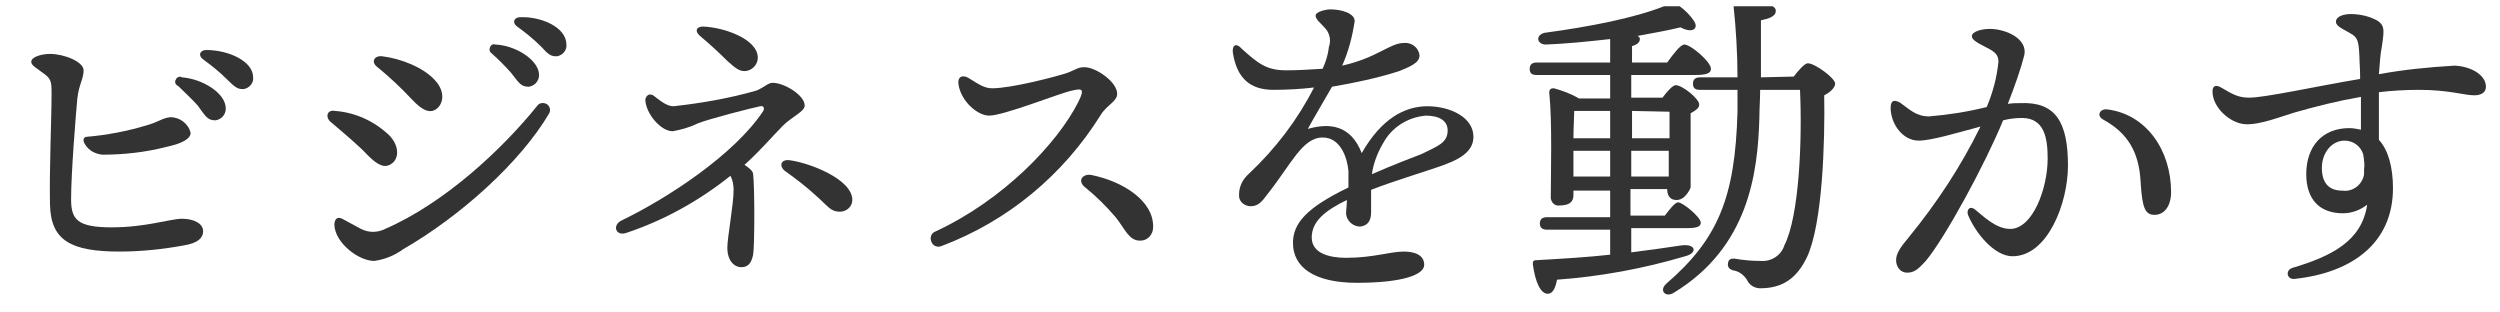 <?xml version="1.0" encoding="utf-8"?>
<!-- Generator: Adobe Illustrator 25.0.0, SVG Export Plug-In . SVG Version: 6.00 Build 0)  -->
<svg version="1.1" id="レイヤー_1" xmlns="http://www.w3.org/2000/svg" xmlns:xlink="http://www.w3.org/1999/xlink" x="0px"
	 y="0px" viewBox="0 0 320 40" style="enable-background:new 0 0 320 40;" xml:space="preserve">
<style type="text/css">
	.st0{clip-path:url(#SVGID_2_);}
	.st1{fill:#333333;}
</style>
<g>
	<defs>
		<rect id="SVGID_1_" x="-1.1" y="0.8" width="332" height="42"/>
	</defs>
	<clipPath id="SVGID_2_">
		<use xlink:href="#SVGID_1_"  style="overflow:visible;"/>
	</clipPath>
	<g class="st0">
		<path class="st1" d="M6.4,6.9c1.8,0,4.3,1,4.3,2.1s-0.6,1.8-0.8,3.6c-0.2,2.1-0.8,9.6-0.8,12.9c0,2.6,0.8,3.6,5.2,3.6
			s7.5-1.1,9-1.1s2.7,0.6,2.7,1.6c0,0.8-0.6,1.5-2.4,1.8c-2.7,0.5-5.5,0.8-8.3,0.8c-6.2,0-8.8-1.4-8.9-6s0.2-10.8,0.2-14.3
			c0-1.6-0.1-1.9-1.3-2.7C4.7,8.7,4,8.4,4,7.9C4,7.3,5.3,6.9,6.4,6.9z M18.9,16c1.4-0.4,1.9-0.9,2.9-1c1.2,0,2.3,0.8,2.6,2
			c0,0.8-1.2,1.4-3.1,1.8c-2.7,0.7-5.5,1-8.2,1c-0.9-0.1-1.7-0.5-2.2-1.3c-0.4-0.6-0.2-1,0.3-1C13.6,17.3,16.3,16.8,18.9,16z
			 M28.9,13.9c0,0.8-0.6,1.4-1.3,1.5c0,0-0.1,0-0.1,0c-1,0-1.3-0.7-2.2-1.9c-0.7-0.8-1.7-1.7-2.5-2.5c-0.3-0.1-0.5-0.5-0.3-0.8
			c0.1-0.3,0.5-0.5,0.8-0.3l0,0C25.9,10.1,28.9,11.9,28.9,13.9z M32.4,9.9c0.1,0.7-0.5,1.4-1.2,1.5c-0.1,0-0.1,0-0.2,0
			c-0.6,0-1-0.3-1.9-1.2c-1-1-2-1.8-3.1-2.6c-0.7-0.5-0.4-1.2,0.4-1.2C29.2,6.4,32.4,7.8,32.4,9.9L32.4,9.9z"/>
		<path class="st1" d="M42.9,14.2c2.6,0.2,5,1.3,6.9,3.1c1.3,1.3,1.3,2.9,0.4,3.6s-1.8,0.3-3.1-1c-1-1.1-2.9-2.7-4.9-4.4
			C41.6,14.8,42,14,42.9,14.2z M46.2,29.3c1,0.5,2.1,0.5,3.1,0c7.6-3.3,15-10.2,19.5-15.8c0.3-0.4,0.9-0.4,1.3-0.1
			c0.3,0.3,0.4,0.7,0.2,1.1c-3.7,6.3-11.4,13.2-18.7,17.4c-1.1,0.8-2.3,1.3-3.7,1.5c-2,0-5-2.3-5.1-4.6c0-0.8,0.4-1.1,1-0.8
			S45.6,29,46.2,29.3L46.2,29.3z M48.9,7.2c2.5,0.3,5.4,1.5,6.8,3.1c1.3,1.4,1.1,3,0.1,3.7c-0.8,0.5-1.7,0.2-3.1-1.3
			c-1.4-1.5-2.9-2.9-4.5-4.2C47.5,7.9,47.9,7.1,48.9,7.2L48.9,7.2z M69,9.6c0,0.8-0.6,1.4-1.3,1.5c0,0-0.1,0-0.1,0
			c-1,0-1.3-0.7-2.2-1.8c-0.8-0.9-1.6-1.7-2.5-2.5c-0.3-0.2-0.3-0.6-0.1-0.9c0.1-0.2,0.4-0.3,0.6-0.2C66,5.8,69,7.7,69,9.6z
			 M72.5,5.7c0.1,0.7-0.5,1.4-1.2,1.5c-0.1,0-0.1,0-0.2,0c-0.6,0-1-0.3-1.8-1.2c-1-1-2-1.8-3.1-2.6c-0.7-0.5-0.4-1.2,0.4-1.2
			C69.3,2.1,72.5,3.5,72.5,5.7z"/>
		<path class="st1" d="M95.3,21.1c0.6,0.4,1.1,0.8,1.1,1.2c0.2,1.5,0.2,9.3,0,10.3s-0.6,1.6-1.5,1.6s-1.8-0.8-1.8-2.5
			c0-1.3,0.8-5.5,0.8-7.4c0-0.6-0.1-1.2-0.4-1.8c-4,3.2-8.5,5.7-13.3,7.3c-1.4,0.5-1.9-1-0.6-1.6c5.8-2.8,14.4-8.4,18.1-14
			c0.2-0.4,0-0.7-0.4-0.6c-1,0.2-6.5,1.6-8,2.2c-1,0.5-2.1,0.8-3.2,1c-1.5,0-3.4-2.2-3.5-4c0-0.3,0.2-0.6,0.5-0.7
			c0.2,0,0.3,0,0.5,0.1c0.8,0.6,1.7,1.4,2.6,1.4c3.6-0.4,7.1-1,10.6-2c1-0.4,1.5-1,2.1-1c1.5,0,4.1,1.6,4.1,2.9
			c0,0.8-1.6,1.4-2.8,2.6S97.4,19.2,95.3,21.1z M90,3.4c2.7,0.1,7,1.6,7,4c0,0.9-0.8,1.7-1.7,1.7c-0.7,0-1.2-0.4-2.2-1.3
			c-1.1-1.1-2.3-2.2-3.5-3.2C88.9,4,89.1,3.4,90,3.4z M109.1,25.6c0,0.8-0.7,1.5-1.6,1.5c-1.2,0-1.5-0.7-3.1-2.1
			c-1.2-1.1-2.5-2.1-3.9-3.1c-0.8-0.6-0.6-1.5,0.5-1.4C103.5,20.8,109.1,22.9,109.1,25.6z"/>
		<path class="st1" d="M127,11.3c2.4,0,7.8-1.4,9.4-1.9c1.2-0.4,1.5-0.8,2.4-0.8c1.5,0,4.2,1.9,4.2,3.4c0,1-1.3,1.4-2.1,2.7
			c-4.8,7.7-11.9,13.6-20.4,16.8c-0.5,0.2-1.1,0-1.3-0.6c-0.2-0.5,0-1.1,0.6-1.3c8.6-4,15.5-11.2,18.2-16.5c0.9-1.8,0.5-1.8-0.8-1.5
			c-1.5,0.3-8.7,3.2-10.6,3.2c-1.4,0-3.5-1.7-3.9-3.9c-0.2-1.1,0.5-1.4,1.3-0.9C125.3,10.8,126,11.3,127,11.3z M147.6,29.1
			c0,0.9-0.7,1.7-1.6,1.7c0,0-0.1,0-0.1,0c-1.4,0-1.9-1.5-3.1-3c-1.2-1.4-2.5-2.7-4-3.9c-0.9-0.8-0.2-1.7,0.9-1.5
			C143.7,23.2,147.7,25.7,147.6,29.1L147.6,29.1z"/>
		<path class="st1" d="M188.6,17.5c0,2-1.9,3-4.6,3.9c-1.7,0.6-5.7,1.8-8.5,2.9v2.9c0,1-0.4,1.7-1.4,1.8c-0.9,0-1.7-0.7-1.8-1.6
			c0,0,0-0.1,0-0.1c0-0.5,0.1-1,0.1-1.7c-2.9,1.4-4.5,2.8-4.5,4.8s2.2,2.6,4.4,2.6c3.5,0,5.6-0.8,7.4-0.8c1.3,0,2.6,0.4,2.6,1.7
			s-2.9,2.3-8.6,2.3c-5.5,0-8.2-2-8.2-5.1c0-2.5,1.7-4.5,7.1-7.1c0-0.7,0-1.4,0-2.1c-0.2-2.1-1.2-4.3-3.3-4.3c-2.6,0-4,3.4-7.1,7.3
			c-0.6,0.8-1.1,1.5-2.1,1.5c-0.8,0-1.5-0.6-1.5-1.3c0-0.1,0-0.1,0-0.2c0-1.1,0.5-2,1.3-2.7c3.4-3.2,6.2-6.9,8.3-11
			c-1.7,0.2-3.5,0.3-5.2,0.3c-3,0-4.7-1.5-5.2-4.8c-0.1-1,0.5-1.2,1.1-0.5c2.1,1.9,3.2,2.8,5.7,2.8c1.6,0,3.1-0.1,4.7-0.2
			c0.4-0.9,0.7-1.8,0.8-2.8c0.3-0.8,0.1-1.7-0.4-2.3c-0.7-0.8-1.3-1.2-1.3-1.7s1.3-0.8,1.9-0.8c1.4,0,3.1,0.5,3.1,1.5
			c-0.3,2-0.8,3.9-1.6,5.7c4.5-1,6.1-2.9,7.9-2.9c1-0.1,1.9,0.6,2,1.6c0,1-1.4,1.5-2.6,2c-2.8,0.9-5.7,1.5-8.6,2
			c-0.8,1.4-2.4,4.1-3.1,5.4c2.8-0.8,5.5-0.5,6.9,3.1c2.5-4.4,5.5-6,8.4-6S188.6,15,188.6,17.5z M185.3,16.7c0-1.2-1-1.9-2.8-1.9
			c-2.3,0.2-4.4,1.5-5.5,3.6c-0.7,1.2-1.2,2.5-1.4,3.9c2.7-1.2,5.4-2.2,6.4-2.6C184,18.7,185.3,18.3,185.3,16.7L185.3,16.7z"/>
		<path class="st1" d="M208.8,32.3c2.4-0.3,4.5-0.6,6.5-0.9c1.8-0.2,2,1,0.4,1.4c-5.4,1.6-10.9,2.6-16.4,3c-0.2,1-0.5,1.8-1.2,1.8
			c-0.9,0-1.6-1.5-1.9-3.8c0-0.4,0.1-0.5,0.5-0.5c3.6-0.2,6.7-0.4,9.4-0.7v-3.2h-8.1c-0.5,0-0.9-0.2-0.9-0.8s0.4-0.8,0.9-0.8h8.1
			v-3.4h-4.7v0.6c0,0.9-0.6,1.3-1.8,1.3c-0.5,0.1-1-0.3-1.1-0.9c0-0.1,0-0.2,0-0.2c0-2.8,0.2-9.6-0.2-13.4c0-0.3,0.2-0.5,0.5-0.5
			c0,0,0.1,0,0.1,0c1.1,0.3,2.2,0.7,3.2,1.3h4V9.6h-9.4c-0.6,0-0.9-0.2-0.9-0.8s0.4-0.8,0.9-0.8h9.4V5c-2.7,0.3-5.6,0.6-8.2,0.7
			c-1.2,0-1.4-1.2-0.2-1.5c5.9-0.8,11.5-1.9,15.3-3.4c1-0.5,1.2-0.6,2,0c0.7,0.5,1.4,1.2,1.9,2c0.5,0.9-0.3,1.5-1.8,0.7
			c-1.6,0.4-3.4,0.7-5.5,1.1c0.2,0.1,0.3,0.2,0.3,0.4c0,0.4-0.3,0.7-1,0.9v2.1h4.5c0.8-1.1,1.7-2.3,2.2-2.3c0.8,0,3.4,2.2,3.4,3.1
			c0,0.6-0.6,0.8-2.1,0.8h-8.1v2.9h4c0.6-0.8,1.3-1.6,1.7-1.6c0.8,0,3,1.7,3,2.5c0,0.5-0.6,0.8-1.1,1.1v9.5c0,0-0.6,1.6-1.8,1.6
			c-1,0-1.2-0.8-1.2-1.4h-4.7v3.4h4.4c0.6-0.8,1.3-1.7,1.7-1.7c0.6,0,2.9,1.9,2.9,2.6c0,0.5-0.5,0.7-1.7,0.7h-7.2L208.8,32.3z
			 M206.1,14.2h-4.6c0,0.7-0.1,2.2-0.1,3.5h4.7V14.2z M206.1,22.6v-3.3h-4.7v3.3H206.1z M208.9,14.2v3.5h4.8v-3.4L208.9,14.2z
			 M213.6,22.6v-3.3h-4.8v3.3H213.6z M229.6,9.8c0.6-0.8,1.4-1.7,1.8-1.7c0.9,0,3.5,1.9,3.5,2.6c0,0.5-0.6,1.1-1.4,1.5
			c0.1,5.9-0.2,16.4-2.2,20.7c-1.3,2.7-3.1,4-6,4c-0.7,0-1.4-0.4-1.7-1.1c-0.4-0.6-1-1.1-1.8-1.2c-0.6-0.2-0.7-0.6-0.6-1
			s0.3-0.5,0.8-0.5c1.1,0.2,2.3,0.3,3.4,0.3c1.3,0.1,2.6-0.7,3-2c1.9-3.7,2.3-13.5,2-19.9h-5.1c0,1.2-0.1,2.4-0.1,3.6
			c-0.2,7.1-1.4,16.6-11,22.4c-1,0.6-1.9-0.3-0.9-1.2c6.6-5.7,8.8-11,9.1-22c0-0.8,0-1.8,0-2.8h-4.8c-0.6,0-0.9-0.2-0.9-0.8
			s0.4-0.8,0.9-0.8h4.8c0-3-0.2-6.3-0.5-9.1c0-0.3,0.2-0.6,0.5-0.7c0.1,0,0.1,0,0.2,0c1.8,0,4.8,0.3,4.7,1.3c0,0.7-0.9,1-1.9,1.2
			v7.3L229.6,9.8z"/>
		<path class="st1" d="M264.7,21.2c0,4.8-2.6,11.6-7.1,11.6c-2.3,0-4.7-2.9-5.7-5.3c-0.2-0.6,0.2-1.3,1-0.6c1,0.8,2.6,2.4,4.4,2.4
			c2.9,0,4.8-5.2,4.8-9c0-2.6-0.4-5.2-3.3-5.2c-0.8,0-1.6,0.1-2.4,0.3c-2.3,5.6-7.4,15-9.9,18c-1,1.1-1.5,1.5-2.4,1.5
			s-1.4-0.8-1.4-1.6s0.5-1.6,1.6-2.9c3.6-4.4,6.7-9.1,9.2-14.2c-3,0.8-6.3,1.8-7.9,1.8c-2.1,0-3.6-2.2-3.6-4.2c0-1,0.5-1.1,1.3-0.6
			c1.1,0.8,2,1.7,3.6,1.7c2.5-0.2,5-0.6,7.4-1.2c0.8-1.9,1.3-3.8,1.5-5.8c0-0.9-0.5-1.3-1.5-1.8c-1.6-0.8-1.9-1.1-1.9-1.5
			c0-0.5,1.1-0.9,2.3-0.9c2.1,0,4.9,1.3,4.4,3.4c-0.4,1.6-1.2,3.9-2.1,6.2c0.5-0.1,1.1-0.1,1.6-0.1C263.1,13,264.7,15.6,264.7,21.2
			L264.7,21.2z M277.9,24.6c0,1.8-0.9,2.9-2.1,2.9s-1.6-0.8-1.8-4.2c-0.2-3.9-1.7-6.3-4.8-8c-0.9-0.5-0.4-1.4,0.5-1.3
			C274.7,14.6,277.9,19.2,277.9,24.6L277.9,24.6z"/>
		<path class="st1" d="M318.2,11.1c0,0.8-0.7,1.1-1.5,1.1c-1.3,0-3.2-0.7-7.1-0.7c-1.7,0-3.4,0.1-5.1,0.3v6.1
			c1.2,1.3,1.8,3.5,1.8,6.2c0,6.9-5.1,10.8-12.6,11.6c-1,0.1-1.2-1.1-0.3-1.4c5-1.5,8.9-3.4,9.6-8.1c-0.9,0.7-2,1.1-3.1,1.1
			c-3.1,0-4.7-1.9-4.7-5c0-3.6,2.1-5.9,5.5-5.9c0.5,0,1,0.1,1.5,0.2c0-1.3,0-2.8,0-4.2c-2.9,0.5-5.7,1.2-8.5,2
			c-1.7,0.5-4.4,1.6-6.3,1.5s-4.2-2.1-4.2-4.2c0-0.7,0.4-0.9,1.1-0.5c1.4,0.8,2.1,1.3,3.6,1.3c2,0,8.3-1.4,14.2-2.4
			c0-1.3-0.1-2.3-0.1-3c-0.1-1.8-0.2-2.3-1.1-2.8c-0.8-0.5-1.9-0.9-1.9-1.5c0-0.8,1.2-1,1.9-1c1.2,0,2.5,0.3,3.5,0.9
			c0.8,0.6,0.8,1.1,0.5,3.1c-0.2,1-0.3,2.3-0.4,3.7c3.2-0.6,6.4-0.9,9.7-1.1C316.3,8.5,318.2,9.6,318.2,11.1L318.2,11.1z
			 M302.5,19.8c-0.3-1.1-1.3-1.8-2.4-1.8c-1.6,0-2.9,1.5-2.9,3.5c0,1.8,0.8,2.9,2.6,2.9c1.4,0.2,2.6-0.8,2.8-2.1c0-0.2,0-0.4,0-0.6
			C302.7,21.1,302.6,20.5,302.5,19.8L302.5,19.8z"/>
		<path class="st1" d="M1.2,90.6H0.9c-0.4,0-0.8-0.3-0.9-0.7c0,0,0-0.1,0-0.1V63.3c0-0.5,0.3-0.8,0.7-0.9c0,0,0.1,0,0.1,0h12.4
			c0.5,0,0.8,0.3,0.9,0.8c0,0,0,0.1,0,0.1v0.3c0,0.4-0.3,0.8-0.7,0.9c0,0-0.1,0-0.1,0H2.8c-0.6,0-0.7,0.2-0.7,0.8v24.5
			c0,0.5-0.3,0.8-0.8,0.9C1.3,90.6,1.3,90.6,1.2,90.6z"/>
		<path class="st1" d="M24.7,76.1c0.1,2.8-1,5.5-3.1,5.6c-0.9,0.1-1.6-0.5-1.7-1.4c0,0,0-0.1,0-0.1c-0.1-1.8,1.5-2,2.2-4.5
			c0.3-1.1,0.3-2.3,0.2-3.4c0-1,1.1-1.1,1.5-0.3C24.3,73.3,24.6,74.7,24.7,76.1z M29.2,81.1c0,3.1,0.2,16.3,0.2,18.1
			c0,1-0.6,1.5-2,1.5c-0.6,0.1-1.2-0.4-1.3-1c0-0.1,0-0.2,0-0.2c0-1.9,0.4-14.2,0.4-17.5c0-1.8,0.1-14.3-0.6-18.6
			c-0.1-0.4,0.2-0.6,0.5-0.6c2.9,0,5,0.3,5,1.3c0,0.7-0.9,1.2-2.2,1.5C29.2,68.6,29.2,79.4,29.2,81.1L29.2,81.1z M31.2,73.5
			c-0.2-0.7-0.6-1.4-0.9-2.1c-0.5-1,0.2-1.8,1.3-1.1c1.8,1.1,3.3,2.4,3.1,3.9c-0.1,1-0.9,1.7-1.9,1.6c0,0-0.1,0-0.1,0
			C31.6,75.6,31.5,74.6,31.2,73.5L31.2,73.5z M53.4,76.9c0.8-1.2,1.9-2.6,2.5-2.6c0.8,0,3.7,2.3,3.7,3.4c0,0.5-0.7,0.9-2.2,0.9H32.7
			c-0.5,0-0.9-0.2-0.9-0.8s0.4-0.8,0.9-0.8h10.8v-3.4h-7.3c-0.5,0-0.9-0.2-0.9-0.8s0.4-0.8,0.9-0.8h7.3c0-1.1,0-2.2,0-3.2h-8.6
			c-0.5,0-0.9-0.2-0.9-0.8s0.4-0.9,0.9-0.9h8.6c0-1.5-0.1-2.7-0.2-3.5c0-0.4,0.2-0.6,0.6-0.6c0.7,0,4.8,0.1,4.8,1.2
			c0,0.9-0.9,1.3-2.2,1.6v1.3h5.8c0.8-1.2,1.9-2.6,2.5-2.6c0.8,0,3.7,2.3,3.7,3.4c0,0.5-0.7,0.9-2.2,0.9h-9.8v3.2h4.5
			c0.8-1.1,1.7-2.3,2.2-2.3c0.8,0,3.4,2.2,3.4,3.2c0,0.6-0.6,0.8-2,0.8h-8.1v3.4L53.4,76.9z M50.8,81.5c0.6-0.8,1.4-1.6,1.7-1.6
			c1,0,3.6,2.1,3.6,2.8c0,0.6-0.7,0.9-1.5,1.3c-0.1,3.2,0,8.4-0.1,12.9c-0.1,2-1.8,3.6-3.8,3.5c0,0-0.1,0-0.1,0
			c-1.6,0-0.6-1.5-3.4-2.4c-0.9-0.3-0.7-1.3,0.1-1.3c0.3,0,2,0.2,2.7,0.2c1,0,1.5-0.4,1.5-1.3c0-0.7,0-1.6,0.1-2.6H39.8v6.2
			c0,0.9-0.6,1.3-1.9,1.3c-0.6,0.1-1.1-0.4-1.2-0.9c0-0.1,0-0.1,0-0.2c0-3.4,0.3-14.4-0.1-18.8c0-0.3,0.2-0.5,0.5-0.6
			c0,0,0.1,0,0.1,0c1.2,0.3,2.4,0.7,3.5,1.4L50.8,81.5z M40.5,83.2c-0.2,0.1-0.4,0.1-0.7,0.2c0,0.6,0,1.7-0.1,2.9h11.8v-3.1
			L40.5,83.2z M51.5,91.4V88H39.8v3.4L51.5,91.4z"/>
		<path class="st1" d="M65.6,80.8c1.6-0.5,3-1.4,4-2.8c0.7-1.1,1.2-2.3,1.2-3.7c0-0.6,0.1-0.9,0.8-0.9c1.7,0,4.1,0.7,4.1,1.6
			s-0.7,1-2.2,1.1c-0.3,1.1-0.8,2-1.6,2.9c-1,1.3-2.6,2.5-5.8,3.2C65.2,82.4,64.5,81.3,65.6,80.8z M66.5,73c-0.6,0-0.9-0.2-0.9-0.8
			s0.4-0.8,0.9-0.8h7.8c0-0.9,0-1.9,0-2.9h-6.5c-0.6,0-0.9-0.2-0.9-0.8s0.4-0.8,0.9-0.8h6.5c0-1.1,0-2.2-0.1-3.3
			c-0.1-0.3,0.1-0.6,0.4-0.6c0.1,0,0.1,0,0.2,0c0.7,0,4,0.2,4,1.1c0,0.6-0.7,0.9-1.8,1.1v1.6h2.7c0.7-1,1.6-2.1,2.1-2.1
			c0.7,0,3.1,2.2,3.2,3c0,0.6-0.7,0.8-1.8,0.8H77v2.9h4c0.7-1,1.5-2,1.9-2c0.7,0,3,2,3,2.8c0,0.6-0.6,0.8-1.8,0.8L66.5,73z M77,87.6
			c2.5-0.4,4.7-0.8,6.7-1.1c1.8-0.3,2.1,0.9,0.4,1.5c-5,1.6-10.1,2.6-15.3,3.2c-0.2,1-0.5,1.8-1.1,1.8c-0.9,0-1.6-1.5-1.9-3.7
			c0-0.4,0.1-0.6,0.5-0.6c3-0.2,5.6-0.4,8-0.7c0-1.1,0-2.3,0-3.4h-6.2c-0.5,0-0.9-0.2-0.9-0.8s0.3-0.9,0.9-0.9h6.3c0-1,0-2-0.1-2.9
			c-0.1-0.3,0.1-0.6,0.4-0.6c0.1,0,0.1,0,0.2,0c0.7,0,4,0.2,4,1.1c0,0.6-0.7,0.9-1.7,1.1v1.3h2.6c0.6-0.9,1.4-1.8,1.8-1.8
			c0.6,0,2.9,2,3,2.7c0,0.5-0.6,0.8-1.8,0.8H77L77,87.6z M72.6,93c0.2,1.3,0.3,2.5,0.1,3.8c-0.6,2.7-2.1,4-4.4,4
			c-0.9,0-1.6-0.7-1.6-1.5c0,0,0-0.1,0-0.1c0-1.5,1.9-1.9,3.2-3.1c0.8-0.7,1-1.7,1.2-2.9c0-0.4,0.4-0.7,0.8-0.7
			C72.3,92.5,72.5,92.7,72.6,93z M79.8,75.4v1.5c0,0,0.4,0.4,1.7,0.4s1.6-0.4,1.8-0.8c0.3-0.6,0.5-1.2,0.6-1.8
			c0.3-1,1.3-0.8,1.3,0.2c0,2.1,0.8,2.1,0.8,2.9c0,1.3-1.8,1.9-4.7,1.9c-3.5,0-4.2,0-4.2-1.6c0-0.7-0.1-3.5-0.1-3.8
			c0-0.6,0.1-0.8,0.7-0.8s3.3,0.4,3.3,1.2C81,75.1,80.6,75.3,79.8,75.4z M82.3,98.8c-0.2,1-1.2,1.6-2.2,1.3c-0.1,0-0.2-0.1-0.4-0.1
			c-1-0.4-1-1.5-1.2-2.9c-0.1-0.9-0.4-1.9-0.6-2.8s0.5-1.6,1.5-0.9C81.3,94.8,83.1,96.8,82.3,98.8z M95.8,70.4
			c0.6-0.8,1.3-1.6,1.8-1.6c0.9,0,3.3,2.2,3.3,3.1c0,0.6-0.9,1.1-2.1,1.5c-0.7,8.7,1,14.6,2.3,14.6c0.3,0,0.5-0.2,0.7-0.5
			s0.6-1,0.9-1.5c0.5-0.9,1.3-0.7,1.2,0.3c0,0.8-0.2,1.8-0.2,2.7s0.3,1.5,0.3,2.3s-0.3,1.1-1.2,1.1c-4,0-7.3-6.4-6.8-20.4H93
			c0,2.5-0.1,5.1-0.5,7.6c1.4,1,2.5,2.3,3.2,3.8c0.4,1.3-0.2,2.1-0.9,2.3s-1.3-0.2-2-1c-0.3-0.5-0.8-1-1.2-1.6
			c-0.1,0.4-0.3,0.8-0.5,1.2c-1.8,4.1-5,6.5-9.7,8c-1,0.4-1.6-0.8-0.6-1.3c3.9-2,5.9-3.6,7.5-6.7c0.5-1.1,0.9-2.3,1.1-3.6
			c-1-0.9-2-1.8-3-2.6c-0.7-0.5-0.3-1.6,0.8-1.2c0.9,0.3,1.8,0.7,2.7,1.1c0.2-2,0.2-4.1,0.2-6h-2.9c-0.6,0-0.9-0.2-0.9-0.8
			s0.4-0.8,0.9-0.8h2.9v-0.9c0-1.9-0.2-3.9-0.4-5.8c-0.1-0.5,0-0.7,0.6-0.7c1.3,0,4.6,0.5,4.6,1.3c0,0.6-0.4,1-1.9,1.3v4.7
			L95.8,70.4z M92,98.4c-0.2,1-1.1,1.8-2.2,1.6c-0.1,0-0.2,0-0.3-0.1c-1.1-0.3-1.2-1.4-1.5-2.8c-0.2-0.9-0.6-1.9-0.9-2.8
			s0.3-1.7,1.4-1.1C90.6,94.5,92.5,96.3,92,98.4L92,98.4z M102.7,98.5c0.1,1-0.7,2-1.7,2.1c-0.1,0-0.2,0-0.3,0
			c-1.2,0-1.6-1.3-2.3-2.9c-0.6-1.2-1.3-2.2-1.9-3.2s0-1.7,1.1-1.3C100.2,94,102.7,96.1,102.7,98.5L102.7,98.5z"/>
		<path class="st1" d="M123.4,72.8h0.3c0.4,0,0.8,0.3,0.9,0.7c0,0,0,0.1,0,0.1v26.4c0,0.4-0.3,0.8-0.7,0.9c0,0-0.1,0-0.1,0h-12.4
			c-0.4,0-0.8-0.3-0.9-0.7c0,0,0-0.1,0-0.1v-0.3c0-0.4,0.3-0.8,0.7-0.9c0,0,0.1,0,0.1,0h10.5c0.6,0,0.7-0.2,0.7-0.8V73.7
			C122.5,73.2,122.8,72.8,123.4,72.8C123.3,72.8,123.3,72.8,123.4,72.8z"/>
		<path class="st1" d="M169.2,83.8c0,8.1-6.5,12.2-15.1,12.2c-1.5,0-1.6-1.3-0.3-1.6c7.3-1.4,12-4.5,12-11.4c0.2-4.4-2.4-8.4-6.5-10
			c-0.2,1.8-0.6,3.5-1.2,5.2c-2.4,6.7-9.4,15.1-14.5,15.1c-2.2,0-4.4-3.1-4.8-8c-0.5-4.4,1.2-8.7,4.4-11.7c2.9-2.4,6.5-3.7,10.3-3.7
			C163.5,69.9,169.2,76.2,169.2,83.8L169.2,83.8z M156.9,72.3c-1.2-0.2-2.3-0.3-3.5-0.3c-3.1-0.1-6.2,1-8.5,3.1
			c-2.2,2.1-3.6,5.1-3.3,9.2c0.2,3.2,1.3,5.2,2.6,5.2c4,0,10.1-8.2,12.1-13.8C156.6,74.6,156.8,73.5,156.9,72.3L156.9,72.3z"/>
		<path class="st1" d="M187.3,70.8c0.8-1.1,1.7-2.4,2.2-2.4c0.8,0,3.3,2.3,3.3,3.2c0,0.6-0.7,0.9-1.9,0.9h-13.3
			c-0.6,0-0.9-0.2-0.9-0.8s0.4-0.8,0.9-0.8L187.3,70.8z M179.5,67.6c-0.5,0-0.9-0.2-0.9-0.8s0.4-0.8,0.9-0.8h7
			c0.7-1.1,1.6-2.2,2.1-2.2c0.8,0,3.4,2.2,3.4,3.1c0,0.6-0.7,0.8-2,0.8H179.5z M186.3,75.9c0.7-1,1.6-2.1,2.1-2.1
			c0.7,0,3.2,2.2,3.3,3c0,0.6-0.6,0.8-2,0.8h-10c-0.5,0-0.9-0.2-0.9-0.8s0.4-0.8,0.9-0.8L186.3,75.9z M179.7,82.9
			c-0.5,0-0.9-0.2-0.9-0.8s0.4-0.8,0.9-0.8h6.7c0.7-1,1.6-2.1,2.1-2.1c0.7,0,3.2,2.1,3.2,3c0,0.6-0.6,0.8-1.9,0.8L179.7,82.9z
			 M186.3,87c0.6-0.8,1.3-1.6,1.8-1.6c0.8,0,3.2,1.8,3.2,2.8c0,0.6-0.8,1-1.6,1.3v7.8c0,1.3-0.6,1.6-1.7,1.6s-1.2-0.8-1.2-1.4v-0.8
			H182v2.3c0,0.9-0.6,1.3-1.8,1.3c-0.5,0.1-1-0.3-1.1-0.9c0-0.1,0-0.2,0-0.2c0-2.6,0.2-9.2-0.2-12.8c0-0.3,0.2-0.5,0.4-0.5
			c0.1,0,0.1,0,0.2,0c1.2,0.2,2.3,0.7,3.2,1.3L186.3,87z M186.9,94.9c0-2.1,0-4.8,0-6.2h-4.6H182v4.6v1.6L186.9,94.9z M209.9,96.6
			c0.9-1.4,2.1-3,2.8-3c0.9,0,3.8,2.6,3.8,3.7c0,0.6-0.8,1-2.2,1h-22.9c-0.6,0-0.9-0.2-0.9-0.8s0.4-0.8,0.9-0.8h3.7
			c0.1-6,0.1-17.8-0.3-21.1c0-0.4,0.2-0.6,0.6-0.6c0.7,0,4.2,0.2,4.2,1.1c0,0.7-0.7,1-1.8,1.3v19.3h4.2l0.1-28.7h-8.7
			c-0.6,0-0.9-0.2-0.9-0.8s0.4-0.8,0.9-0.8h15.7c0.9-1.3,2-2.8,2.6-2.8c0.8,0,3.7,2.5,3.7,3.5c0,0.6-0.8,1-2.2,1h-7.5
			c0,0.4-0.3,0.6-0.8,0.8v12.1h3.3c0.9-1.3,2-2.8,2.6-2.8c0.8,0,3.7,2.5,3.7,3.5c0,0.6-0.9,1-2.2,1H205v14L209.9,96.6z"/>
		<path class="st1" d="M228.3,89.5c0,3,1.1,4.2,1.1,5.7c0,1.1-0.5,1.7-1.7,1.7c-1.7,0-2.9-3.5-2.9-6.5c0-7.5,3.3-13.1,3.3-17.3
			c0-2.1-0.8-3-1.9-4.9c-0.4-0.8,0-1.3,1-0.9c1.7,0.6,3.1,1.9,3.8,3.5c0.6,1.2,0.6,2.6,0,3.8c-1.1,3-2.3,4.9-2.7,6.9
			c-0.2,0.8,0.1,1.1,0.8,0.3c1.7-2,3.6-3.7,5.7-5.2c3.2-2.2,6.9-3.3,10.7-3.4c3.5,0,5.5,1.3,5.5,2.3c0,0.8-0.4,1.2-1.6,1.8
			c-1.5,0.9-3.7,2.2-5.3,3.2c-1,0.6-1.7-0.2-1-1s1.6-1.6,2.2-2.2c0.8-1,0.6-1.4-1-1.5c-3,0.1-5.9,1-8.5,2.6
			C231.2,81.4,228.3,85.7,228.3,89.5L228.3,89.5z M246.7,91.3c2.1,0,3.9-0.2,5.1-0.2c1,0,2.1,0.2,2.1,1.4c0,1.7-2.8,2.1-6.4,2.1
			c-6,0-11-3.2-12-8.7c-0.2-0.4,0.1-0.9,0.5-1c0.4-0.2,0.9,0.1,1,0.5C238.3,88.2,240.7,91.3,246.7,91.3L246.7,91.3z"/>
		<path class="st1" d="M295.5,95.8c0,0.5-0.1,1.4-1.3,1.4s-1.8-0.8-3-2c-1.5-1.7-3.4-3-5.5-3.7c0.3,1,0.5,2.1,0.5,3.1
			c0,1.8-1.3,3.8-4.9,3.8s-5.8-1.5-5.8-4.3c0-2.2,1.7-4.8,7.3-5c-0.1-0.9-0.2-1.8-0.2-2.7c0-4.1,3.2-6,6.8-6.9c-1.5-1-3.2-1.5-5-1.3
			c-5,0-10.6,5.2-14.1,10.7c-1.5,2.3-3.1,5.2-4.8,5.2c-0.8,0-1.3-0.8-1.3-1.6c0-1.4,1.5-2.8,3.6-5.6c3-3.9,5.5-8.1,7.5-12.7
			c-1.9,0.3-3.7,0.4-5.6,0.4c-2.7-0.1-4.7-2.3-4.7-5c0-0.3,0.2-0.6,0.5-0.6c0.2,0,0.4,0,0.5,0.2c0.8,0.6,2.8,3,5.9,3
			c1.4,0,2.8-0.1,4.2-0.4c0.5-1.4,0.8-2.5,0.9-3c0.2-0.9-0.1-1.2-1.2-1.7c-0.9-0.4-1.9-0.6-1.9-1.3s1.4-1,2.5-1
			c2.1,0,3.8,0.8,3.8,2.1c-0.3,1.5-0.7,2.9-1.3,4.3c2-0.5,3.9-1.1,5.8-2c1-0.6,2.1-0.9,3.2-1c1.1,0,2.2,0.6,2.2,1.3s-0.6,1-1.6,1.5
			c-3.5,1.2-7,2.1-10.6,2.7c-0.9,2-2.2,4.8-3.6,7.6c4-3.4,7.4-5,11.4-5c5.2,0,9.5,3.1,9.5,5.6c0,0.6-0.5,1-1.1,1c-0.8,0-1.5-0.4-2-1
			c-0.7-0.6-1.4-0.8-3-0.7c-3,0.3-4.3,2.1-4.3,4.5c0,1.1,0.2,2.3,0.5,3.4c3,0.3,5.8,1.5,8.3,3.2C294.6,93.6,295.5,94.8,295.5,95.8
			L295.5,95.8z M283.2,91.3c-0.3,0-0.6,0-0.9,0c-1.7,0-4.8,0.8-4.8,2.9c0,1,0.7,1.8,2.6,1.8c2.6,0,3.3-1.3,3.3-2.7
			C283.4,92.6,283.4,91.9,283.2,91.3L283.2,91.3z"/>
		<path class="st1" d="M328.7,88.7c0,5.5-4.8,8.6-10.7,8.6c-3.6,0-6.3-1.5-6.3-4.4c0-2.4,1.9-3.8,4.2-3.8c2.9-0.1,5.4,2,5.9,4.9
			c2.4-0.9,3.9-3.3,3.7-5.9c0-3.4-2.6-5.8-6.1-5.8c-2.1-0.1-4.2,0.6-5.9,2c-2.2,1.9-3.5,3.4-4.6,4.3s-2.2,1-2.6,0s-0.1-2.1,1.1-3.3
			c1.8-1.7,5.9-4.8,8.2-6.7c2.5-2.2,5.6-5.2,6.8-7.2c0.5-0.9,0.2-1.3-0.5-1.3c-2.4,0-9.3,4.8-11.5,4.8s-4.2-2.5-4.2-4.5
			c0-1,0.5-1.3,1.2-0.7s2.1,1.7,3.1,1.7c1.5,0,5.5-1.4,8.8-2.5c1-0.4,2.1-0.7,3.2-0.8c2.2,0,4.5,2.3,4.5,3.7c0,1.2-2,2.3-3.2,3.2
			c-2.9,2.2-5.2,4.1-7.5,6.1C323.3,79.6,328.7,83,328.7,88.7L328.7,88.7z M318.7,94.7c-0.2-2.5-1.4-3.8-3.1-3.8
			c-0.9-0.1-1.8,0.5-2,1.4c0,0.1,0,0.2,0,0.3c0,1.4,1.8,2.1,3.8,2.1C317.9,94.7,318.4,94.7,318.7,94.7L318.7,94.7z"/>
	</g>
</g>
</svg>
